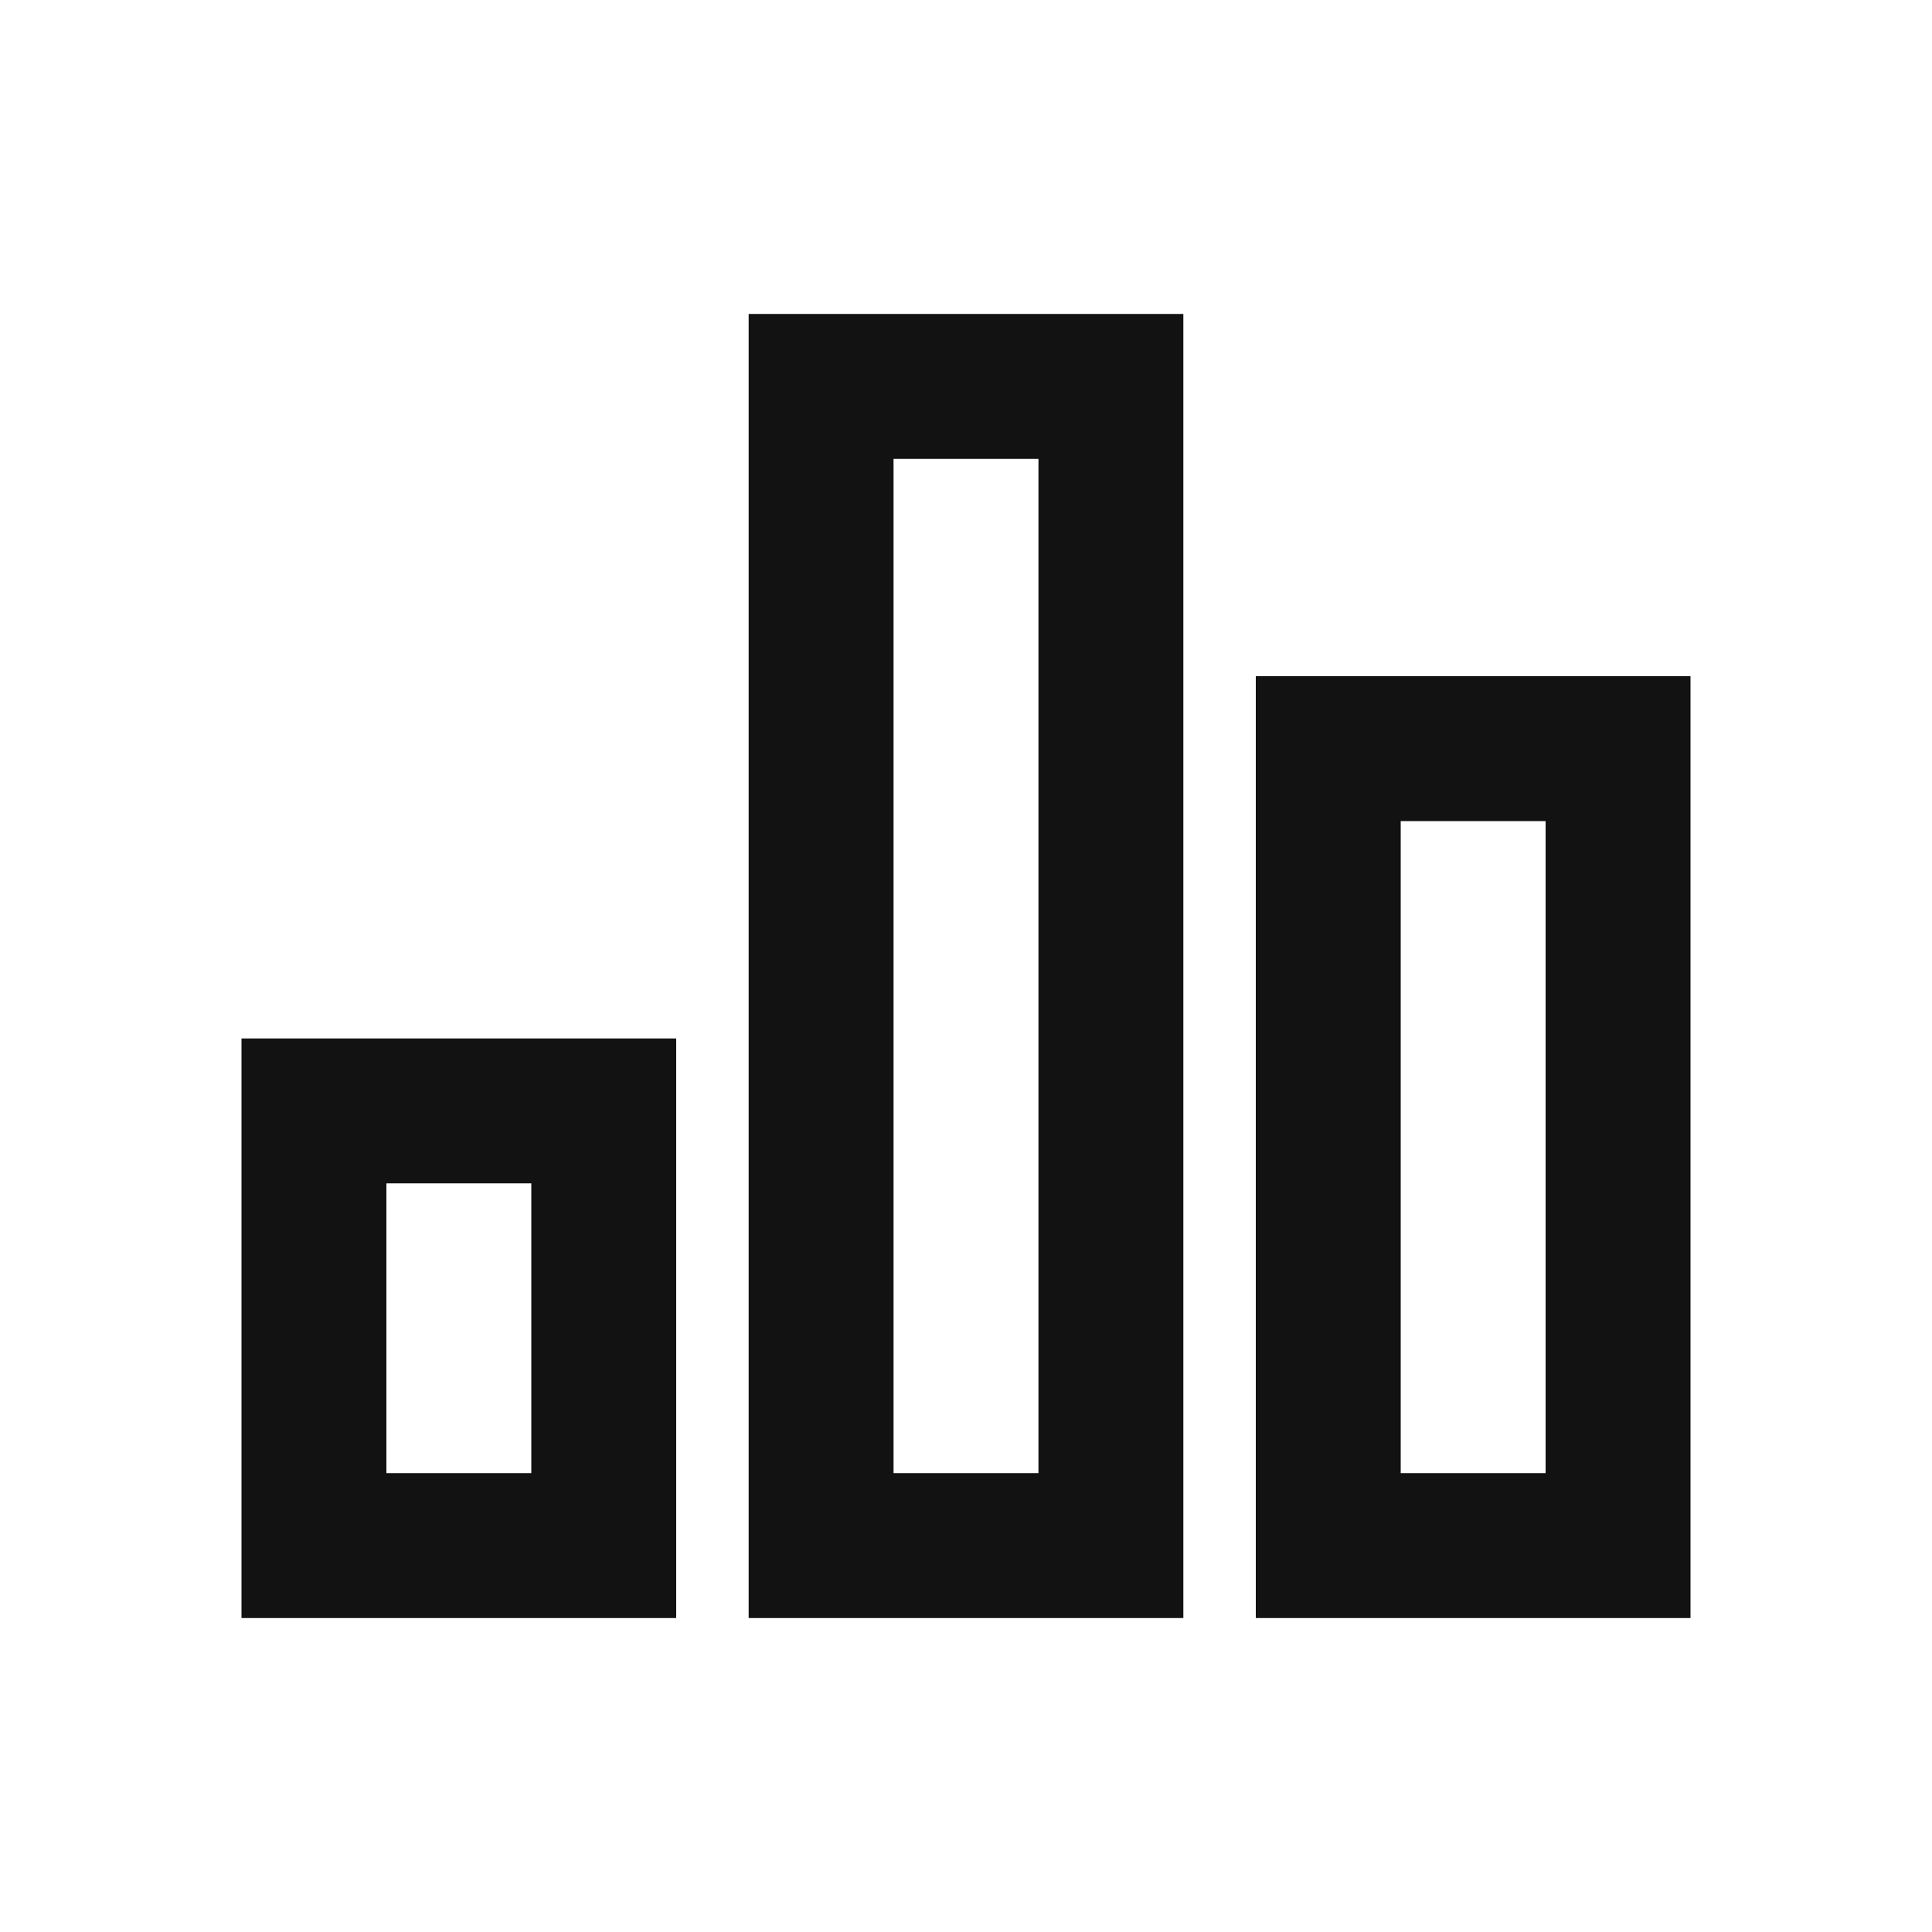 <svg width="42" height="42" viewBox="0 0 42 42" fill="none" xmlns="http://www.w3.org/2000/svg">
<path d="M5.25 22.575H14.7V35.175H5.25V22.575ZM27.3 14.7H36.75V35.175H27.3V14.7ZM16.275 6.825H25.725V35.175H16.275V6.825ZM8.4 25.725V32.025H11.55V25.725H8.4ZM19.425 9.975V32.025H22.575V9.975H19.425ZM30.45 17.85V32.025H33.6V17.85H30.45Z" fill="#131212"/>
</svg>
